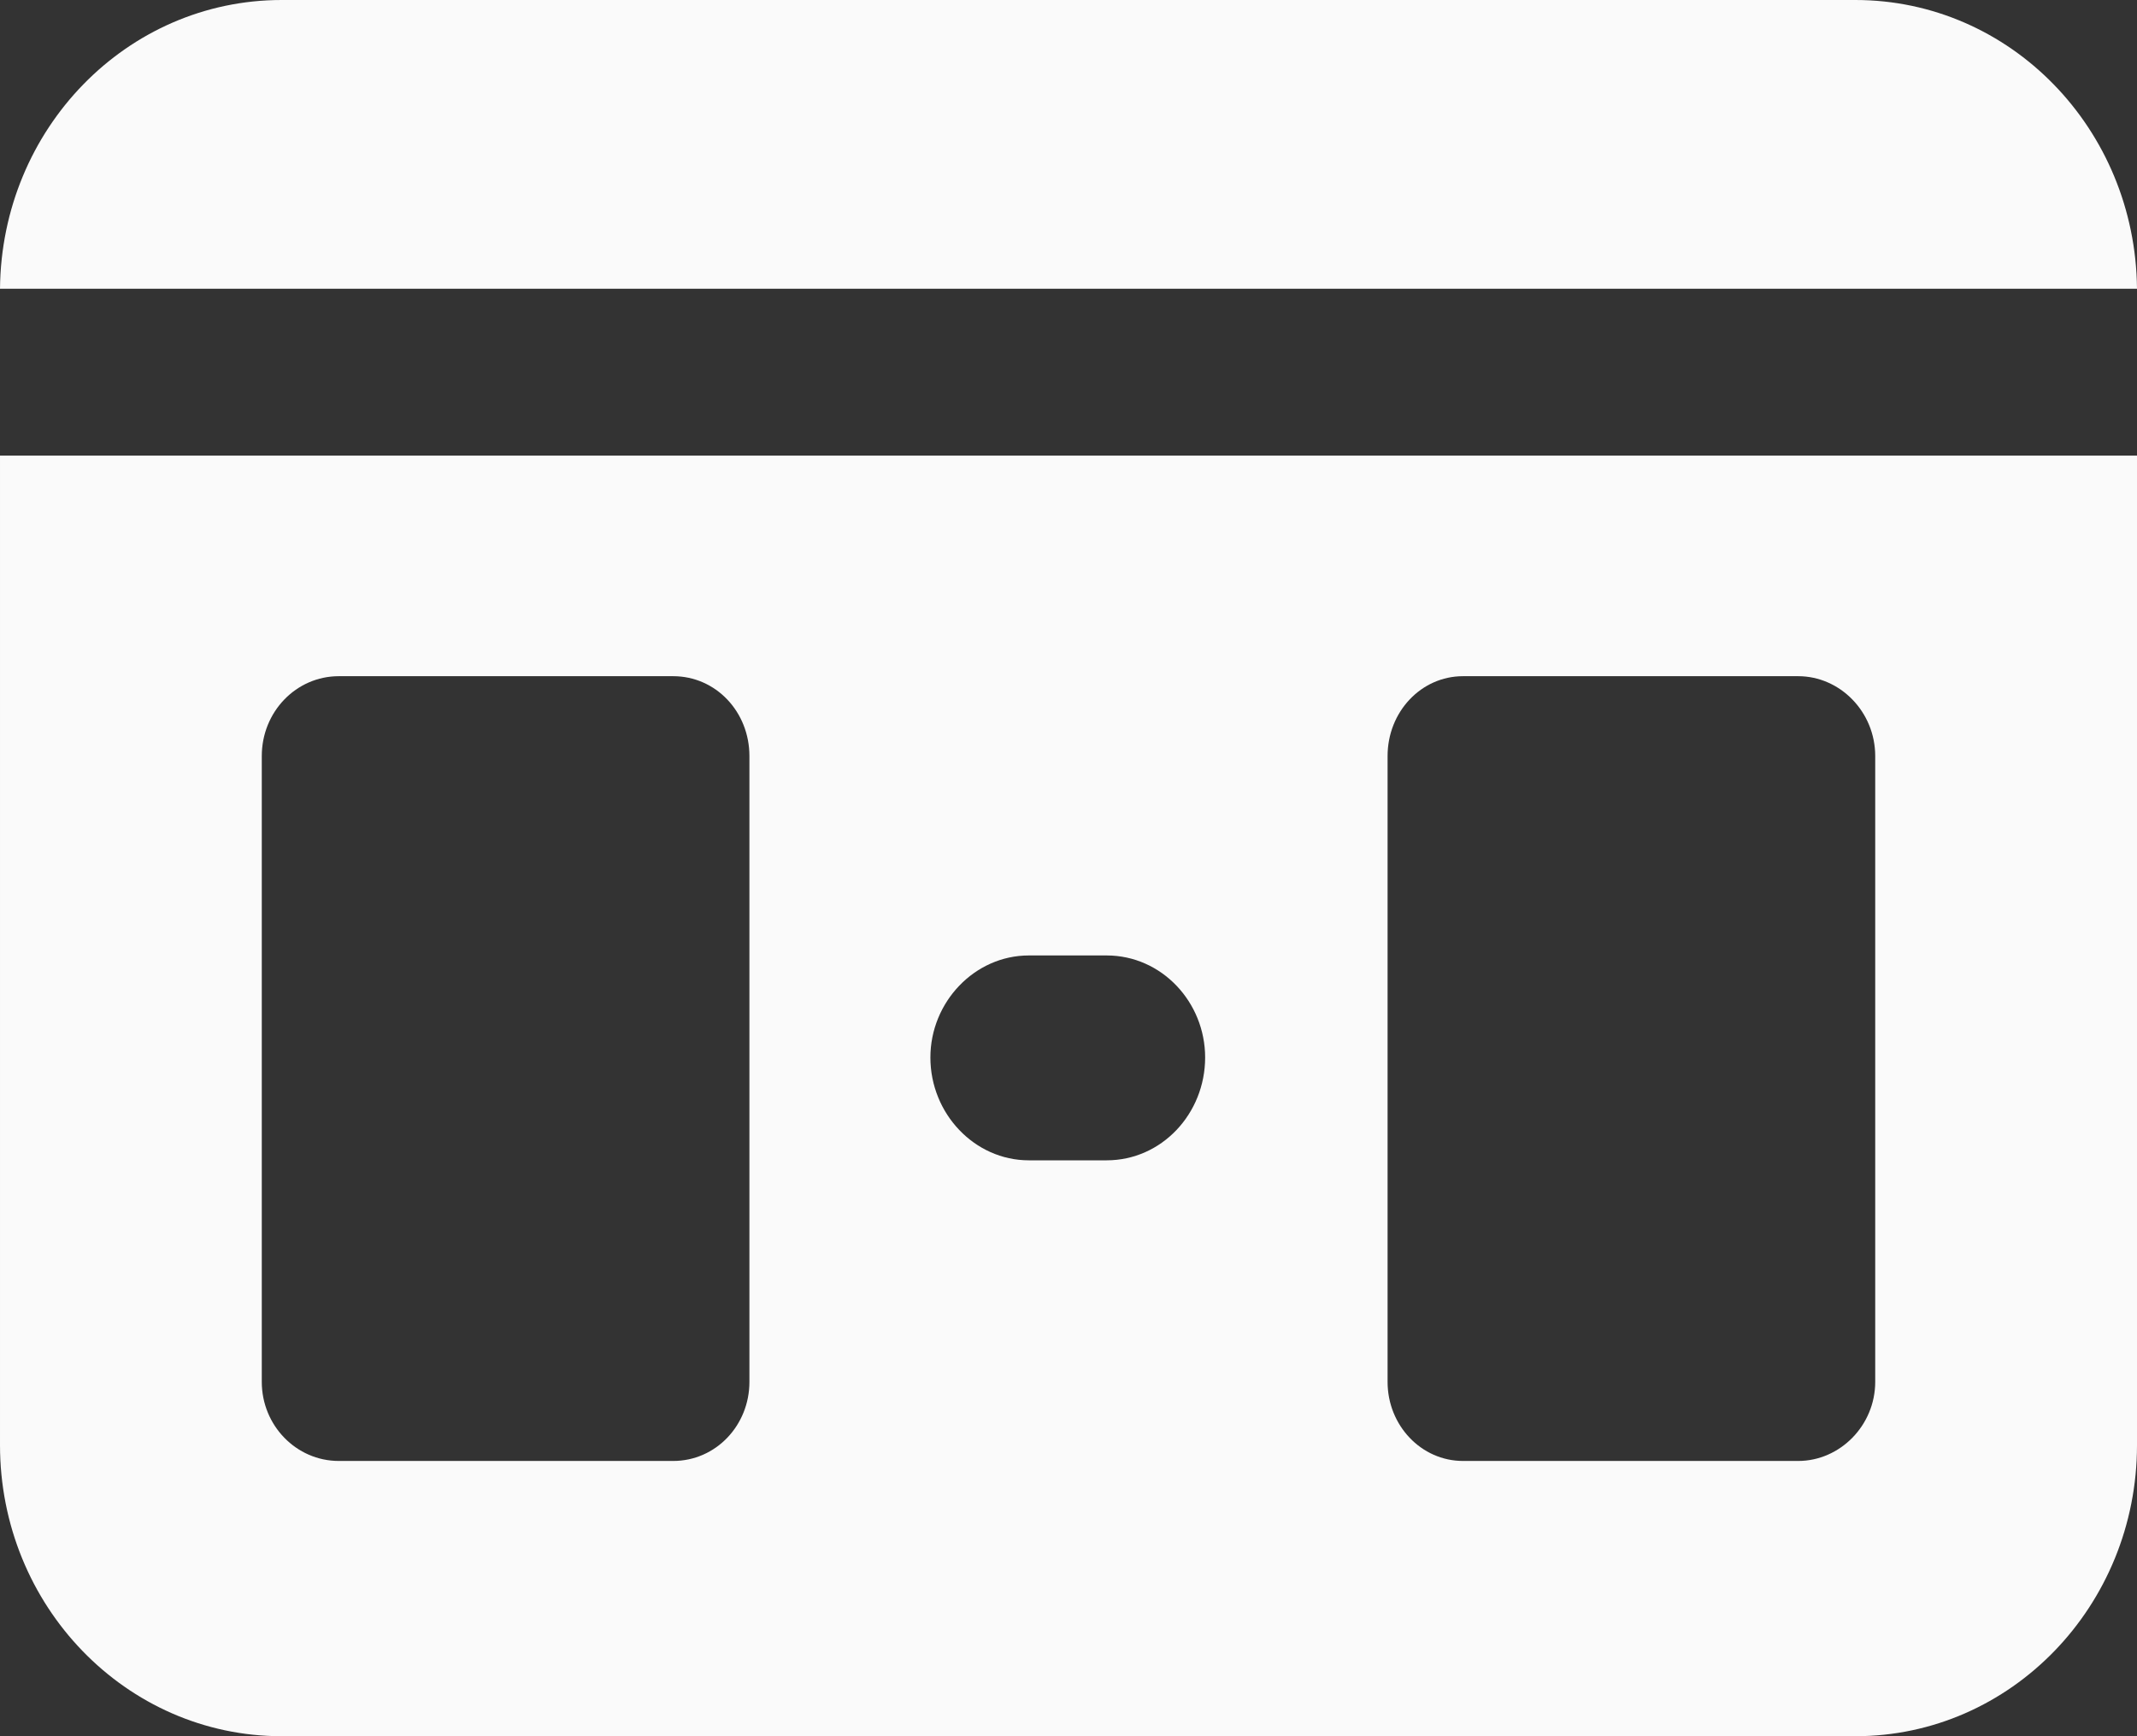 <svg width="16" height="13" viewBox="0 0 16 13" fill="none" xmlns="http://www.w3.org/2000/svg">
<rect x="0" y="0" width="16" height="13" fill="#333333" stroke="none"/>
<path d="M2.1744e-05 3.411V10.82C2.1744e-05 12.023 0.943 13 2.109 13H13.891C15.057 13 16 12.023 16 10.82V3.411H2.1744e-05ZM5.611 10.347C5.611 10.672 5.36 10.939 5.04 10.939H2.537C2.217 10.939 1.96 10.672 1.96 10.347V5.661C1.96 5.33 2.217 5.063 2.537 5.063H5.04C5.36 5.063 5.611 5.33 5.611 5.661V10.347ZM8.286 8.688H7.703C7.297 8.688 6.966 8.339 6.966 7.918C6.966 7.503 7.297 7.154 7.703 7.154H8.286C8.697 7.154 9.023 7.503 9.023 7.918C9.023 8.339 8.697 8.688 8.286 8.688ZM14.04 10.347C14.04 10.672 13.777 10.939 13.463 10.939H10.954C10.64 10.939 10.389 10.672 10.389 10.347V5.661C10.389 5.33 10.64 5.063 10.954 5.063H13.463C13.777 5.063 14.04 5.33 14.04 5.661V10.347ZM16 2.162C15.989 0.965 15.051 0 13.891 0H2.109C0.949 0 0.011 0.965 0 2.162H16Z" fill="#FAFAFA"/>
</svg>
